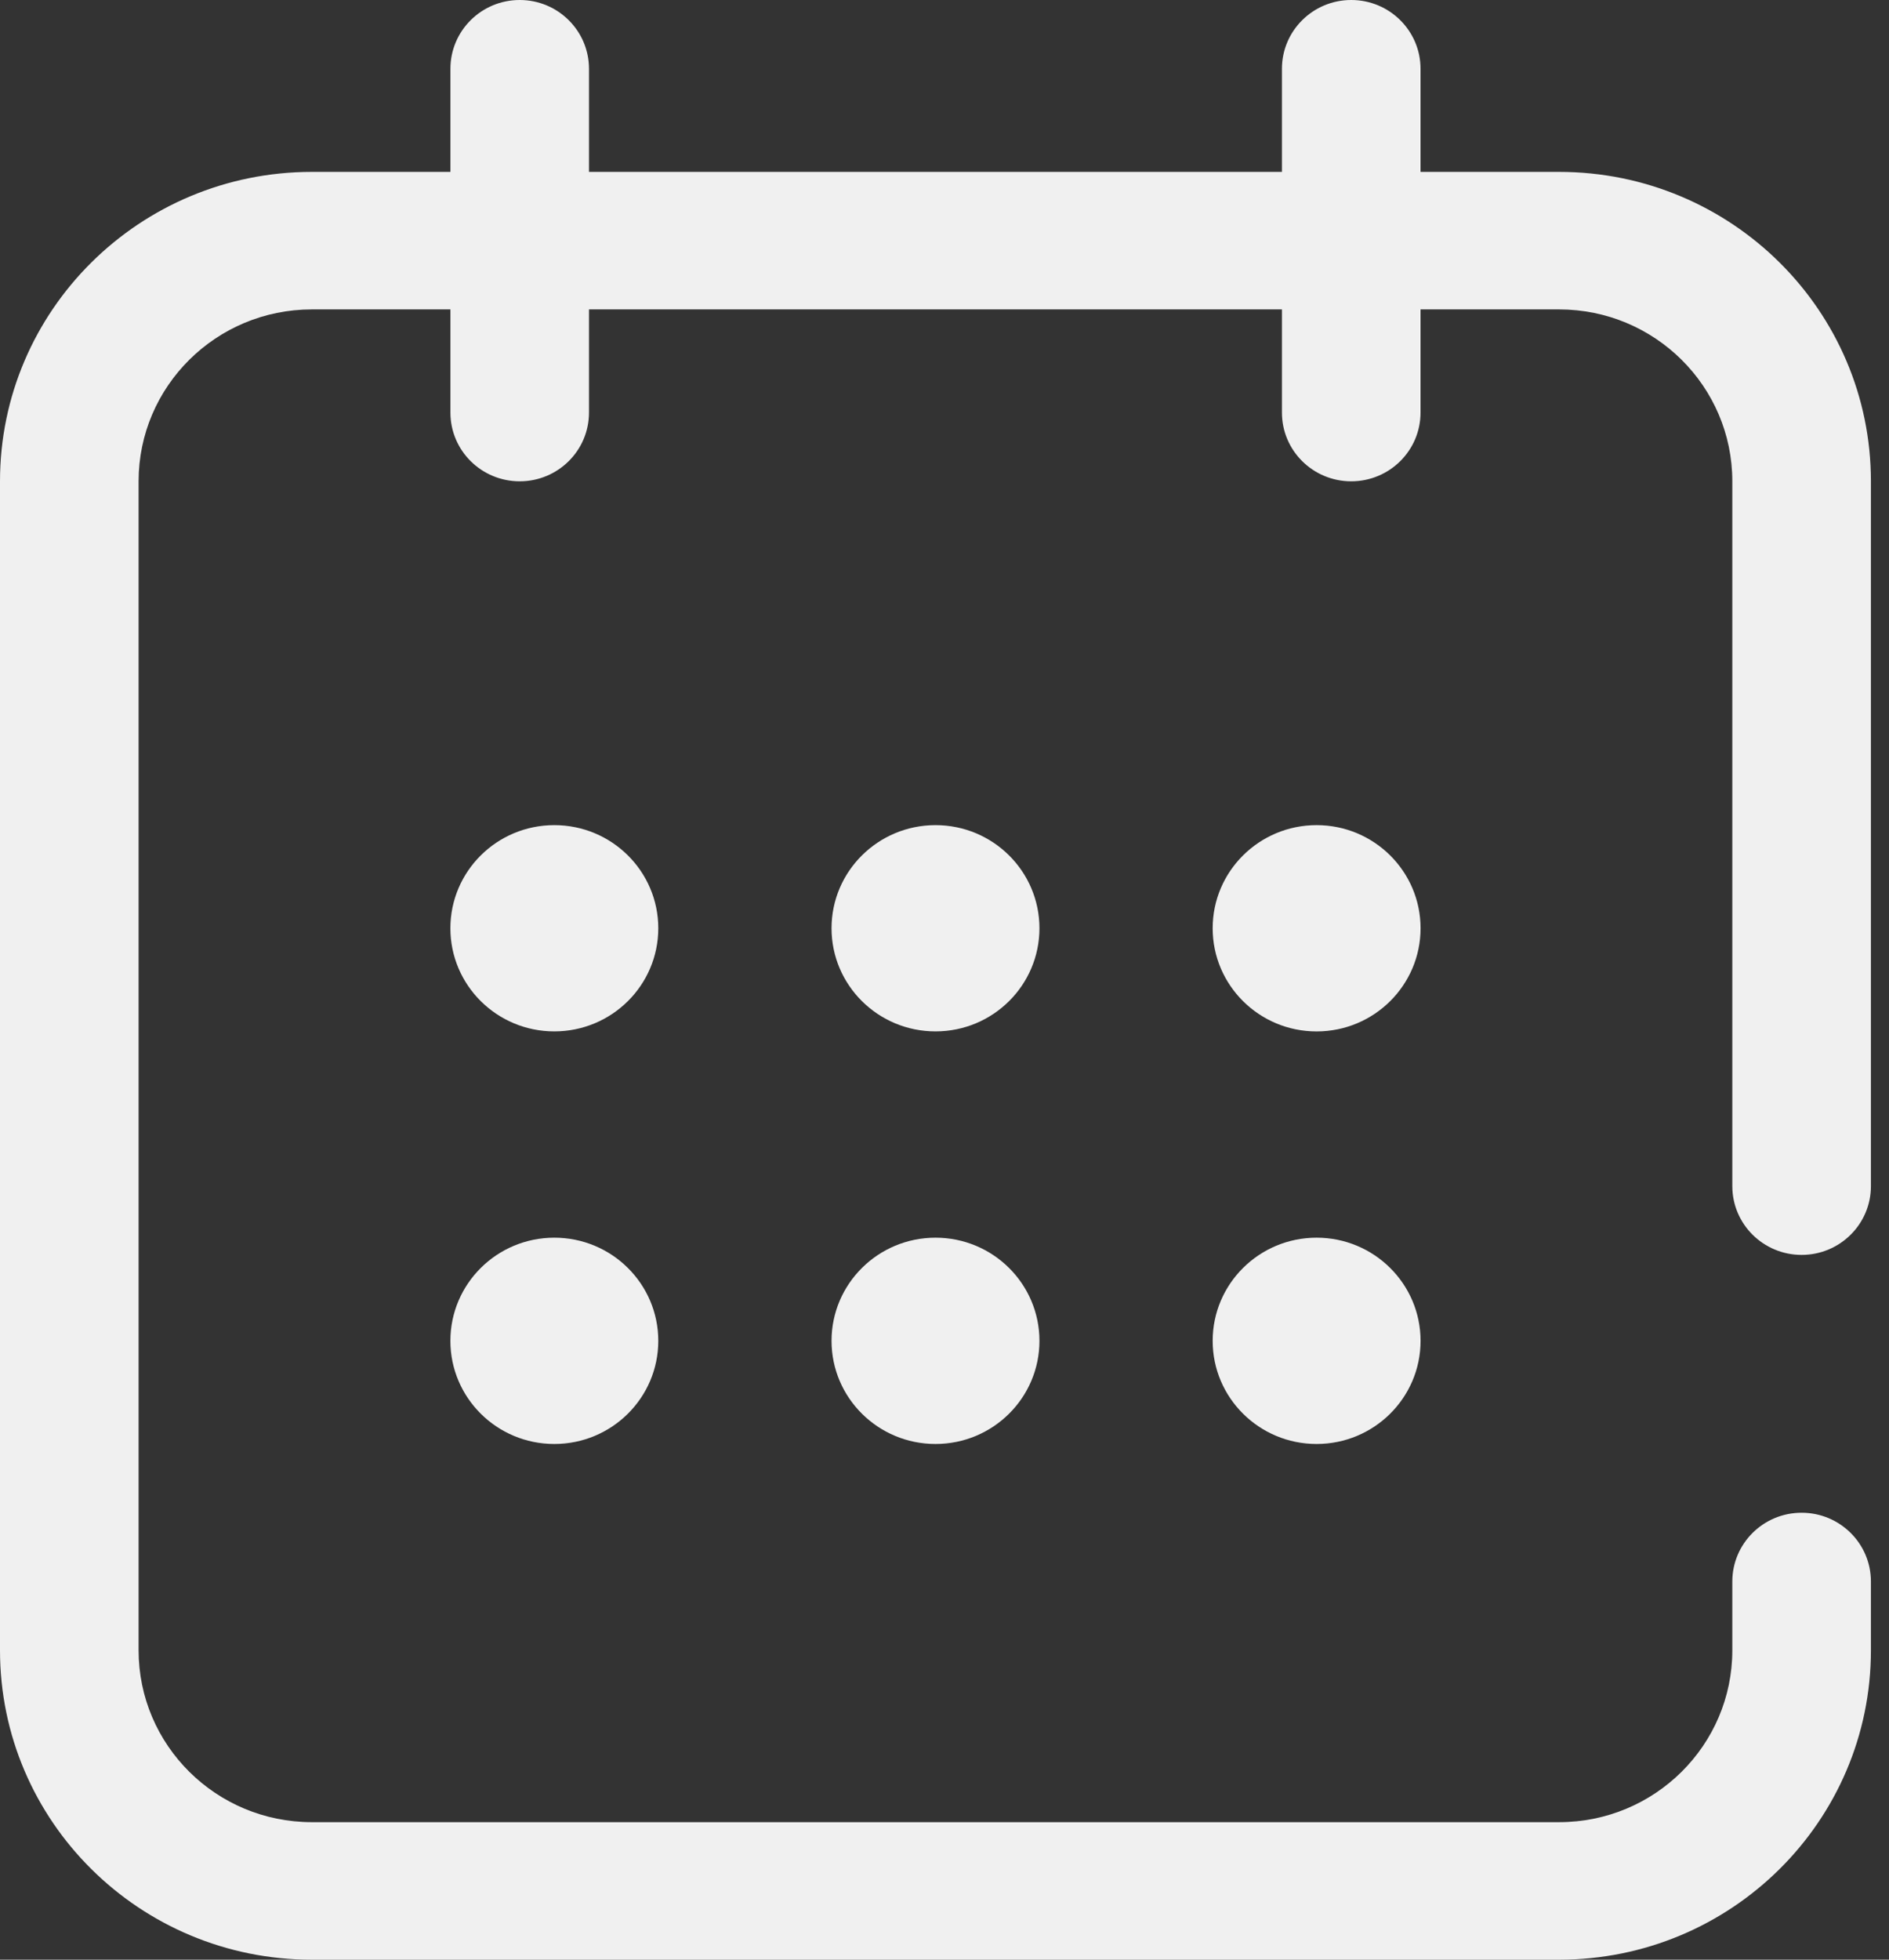 <?xml version="1.0" encoding="UTF-8"?> <svg xmlns="http://www.w3.org/2000/svg" width="54" height="56" viewBox="0 0 54 56" fill="none"><rect x="0" y="0" width="54" height="56" fill="#333333" stroke="none"/> <path d="M18.818 26.526C18.818 28.154 17.487 29.473 15.846 29.473C14.205 29.473 12.875 28.154 12.875 26.526C12.875 24.898 14.205 23.579 15.846 23.579C17.487 23.579 18.818 24.898 18.818 26.526Z" fill="#F0F0F0"></path> <path d="M18.818 38.316C18.818 39.943 17.487 41.263 15.846 41.263C14.205 41.263 12.875 39.943 12.875 38.316C12.875 36.688 14.205 35.368 15.846 35.368C17.487 35.368 18.818 36.688 18.818 38.316Z" fill="#F0F0F0"></path> <path d="M29.714 26.526C29.714 28.154 28.384 29.473 26.743 29.473C25.102 29.473 23.771 28.154 23.771 26.526C23.771 24.898 25.102 23.579 26.743 23.579C28.384 23.579 29.714 24.898 29.714 26.526Z" fill="#F0F0F0"></path> <path d="M29.714 38.316C29.714 39.943 28.384 41.263 26.743 41.263C25.102 41.263 23.771 39.943 23.771 38.316C23.771 36.688 25.102 35.368 26.743 35.368C28.384 35.368 29.714 36.688 29.714 38.316Z" fill="#F0F0F0"></path> <path d="M40.609 26.526C40.609 28.154 39.278 29.474 37.637 29.474C35.996 29.474 34.666 28.154 34.666 26.526C34.666 24.899 35.996 23.579 37.637 23.579C39.278 23.579 40.609 24.899 40.609 26.526Z" fill="#F0F0F0"></path> <path d="M40.609 38.316C40.609 39.943 39.278 41.263 37.637 41.263C35.996 41.263 34.666 39.943 34.666 38.316C34.666 36.688 35.996 35.368 37.637 35.368C39.278 35.368 40.609 36.688 40.609 38.316Z" fill="#F0F0F0"></path> <path fill-rule="evenodd" clip-rule="evenodd" d="M14.857 0C15.95 1.17118e-07 16.837 0.88 16.837 1.965V4.912H36.646V1.965C36.646 0.88 37.533 0 38.627 0C39.721 0 40.608 0.88 40.608 1.965V4.912H44.569C49.492 4.912 53.483 8.871 53.483 13.754V33.895C53.483 34.98 52.596 35.86 51.502 35.86C50.408 35.86 49.521 34.98 49.521 33.895V13.754C49.521 11.041 47.304 8.842 44.569 8.842H40.608V11.79C40.608 12.875 39.721 13.754 38.627 13.754C37.533 13.754 36.646 12.875 36.646 11.79V8.842H16.837V11.79C16.837 12.875 15.95 13.754 14.857 13.754C13.762 13.754 12.876 12.875 12.876 11.79V8.842H8.914C6.179 8.842 3.962 11.041 3.962 13.754V47.158C3.962 49.871 6.179 52.07 8.914 52.07H44.569C47.304 52.07 49.521 49.871 49.521 47.158V45.193C49.521 44.108 50.408 43.228 51.502 43.228C52.596 43.228 53.483 44.108 53.483 45.193V47.158C53.483 52.041 49.492 56 44.569 56H8.914C3.991 56 0 52.041 0 47.158V13.754C0 8.871 3.991 4.912 8.914 4.912H12.876V1.965C12.876 0.88 13.762 0 14.857 0Z" fill="#F0F0F0"></path> </svg> 